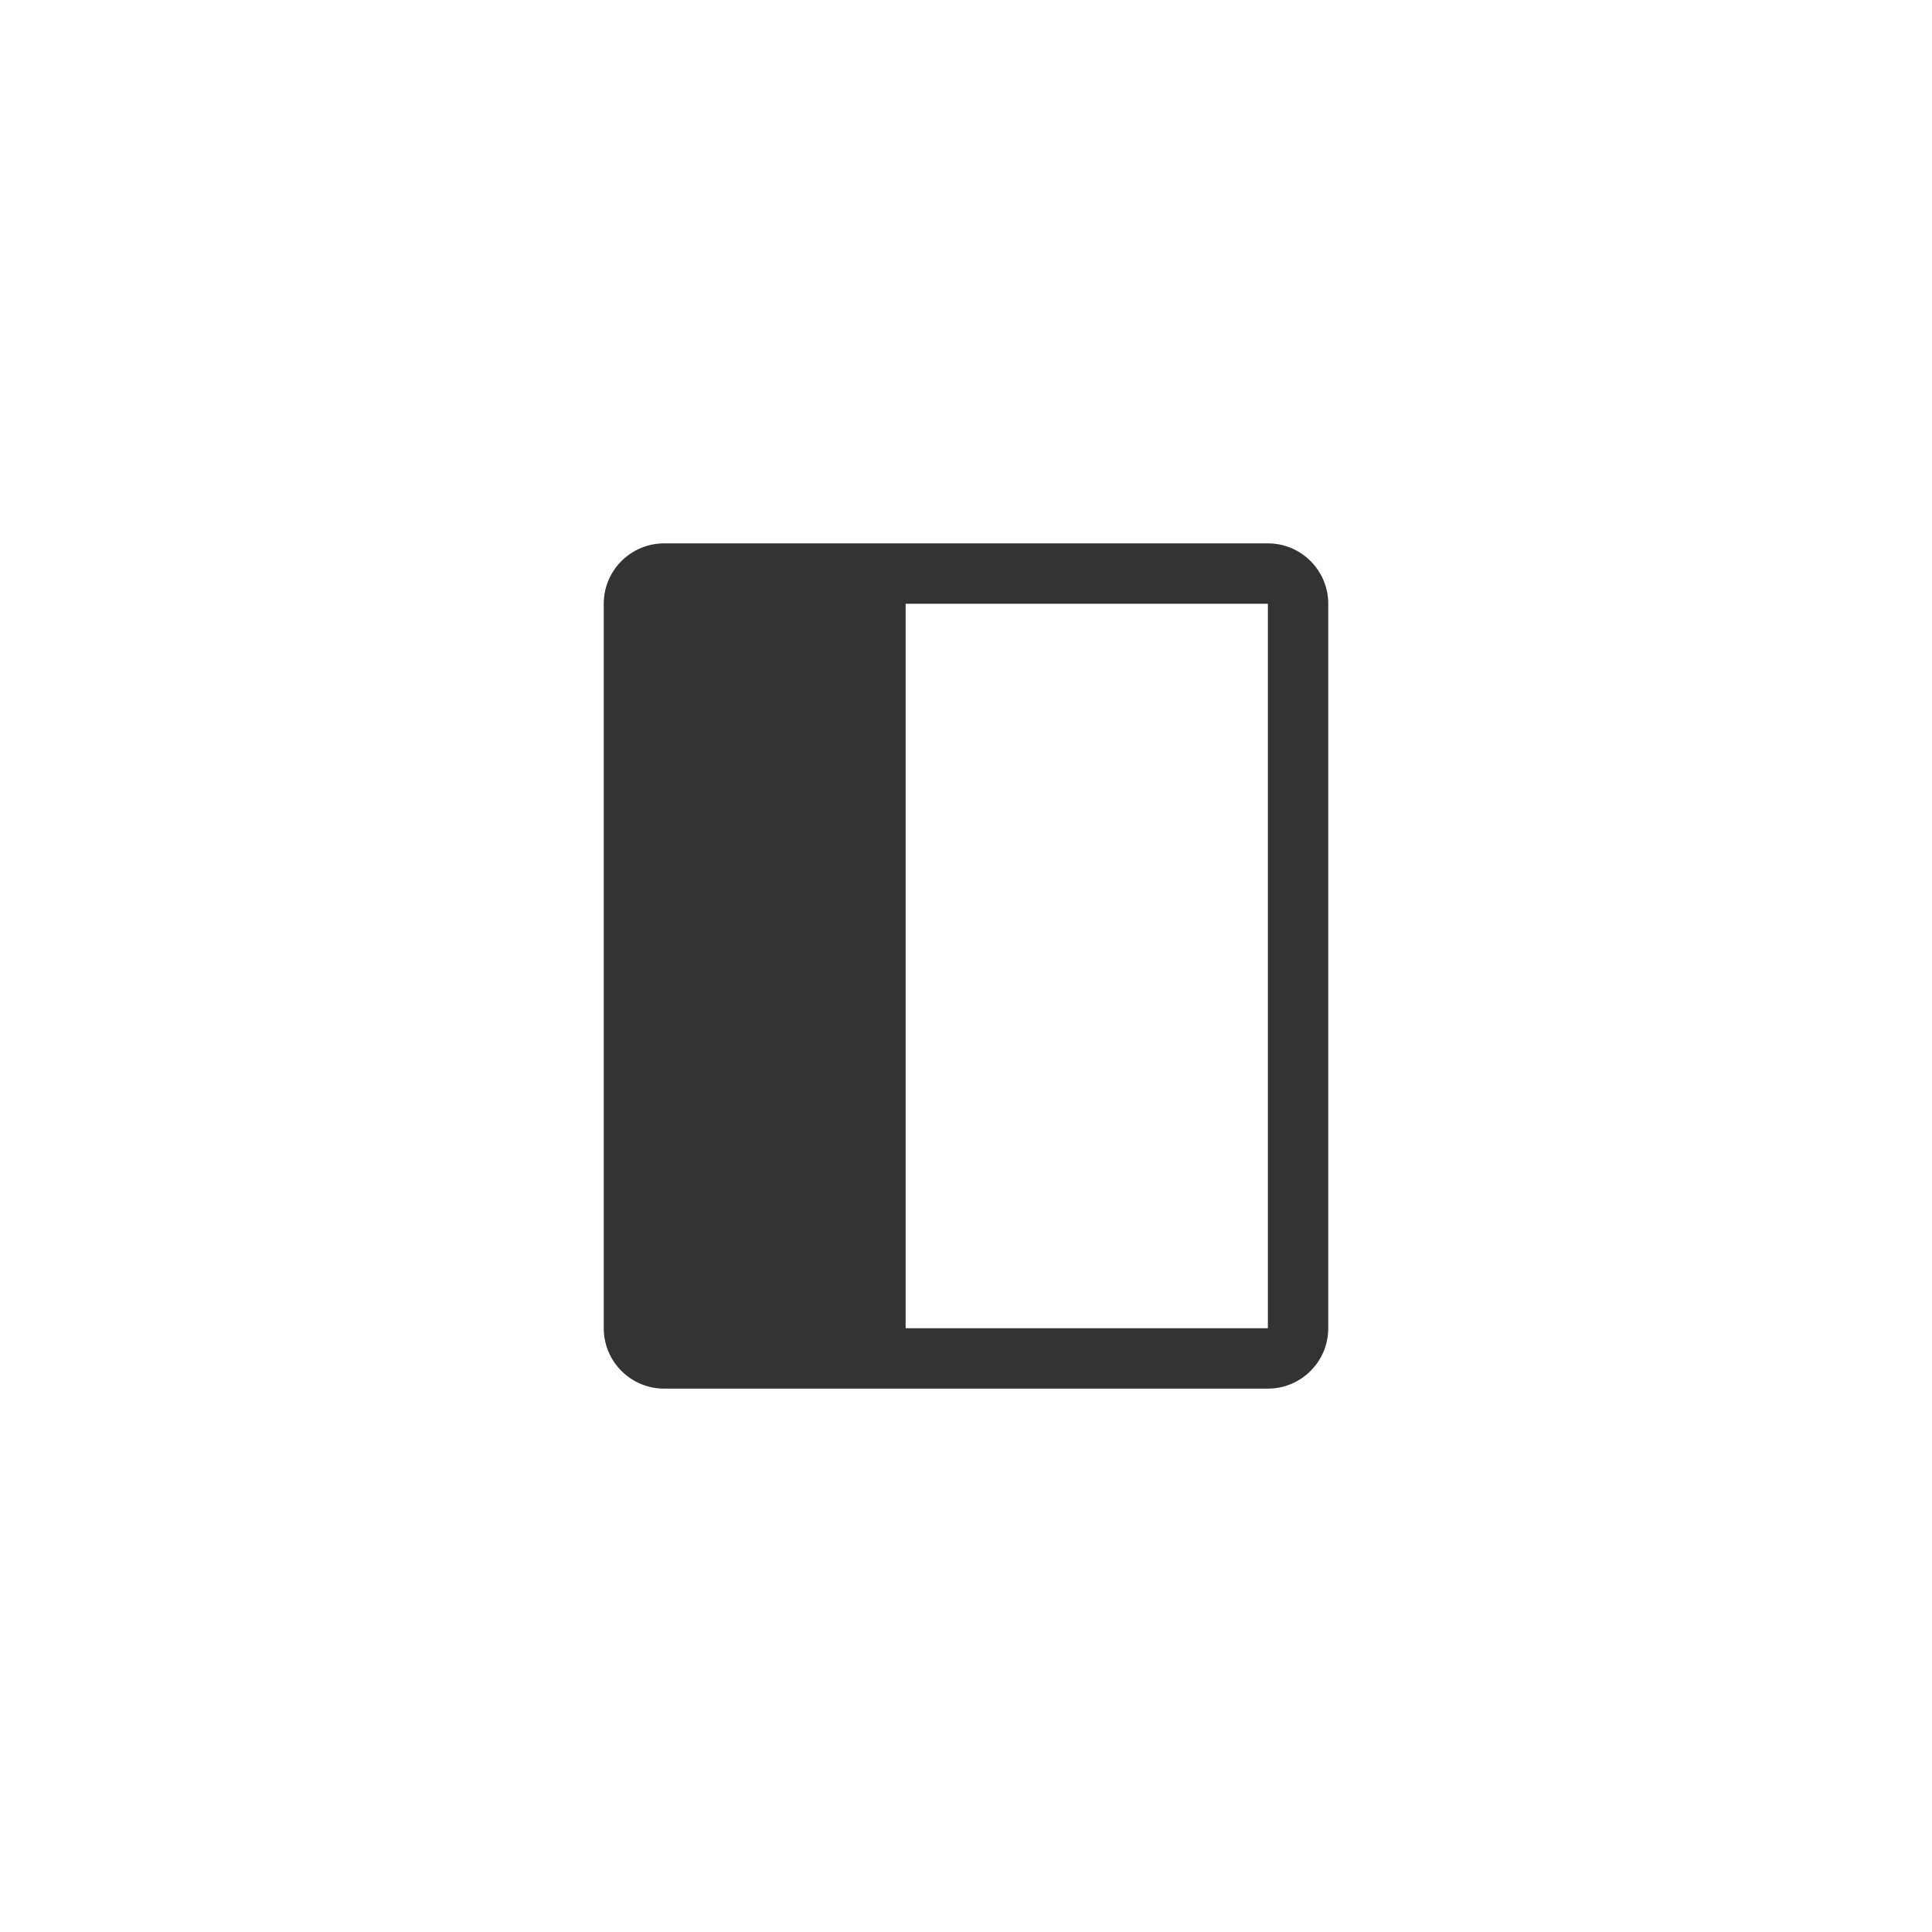 <svg width="32" height="32" viewBox="0 0 32 32" fill="none" xmlns="http://www.w3.org/2000/svg">
<path fill-rule="evenodd" clip-rule="evenodd" d="M11 9C10.448 9 10 9.448 10 10V22C10 22.552 10.448 23 11 23H21C21.552 23 22 22.552 22 22V10C22 9.448 21.552 9 21 9H11ZM15 22V10H21V22H15Z" fill="black" fill-opacity="0.8"/>
</svg>
